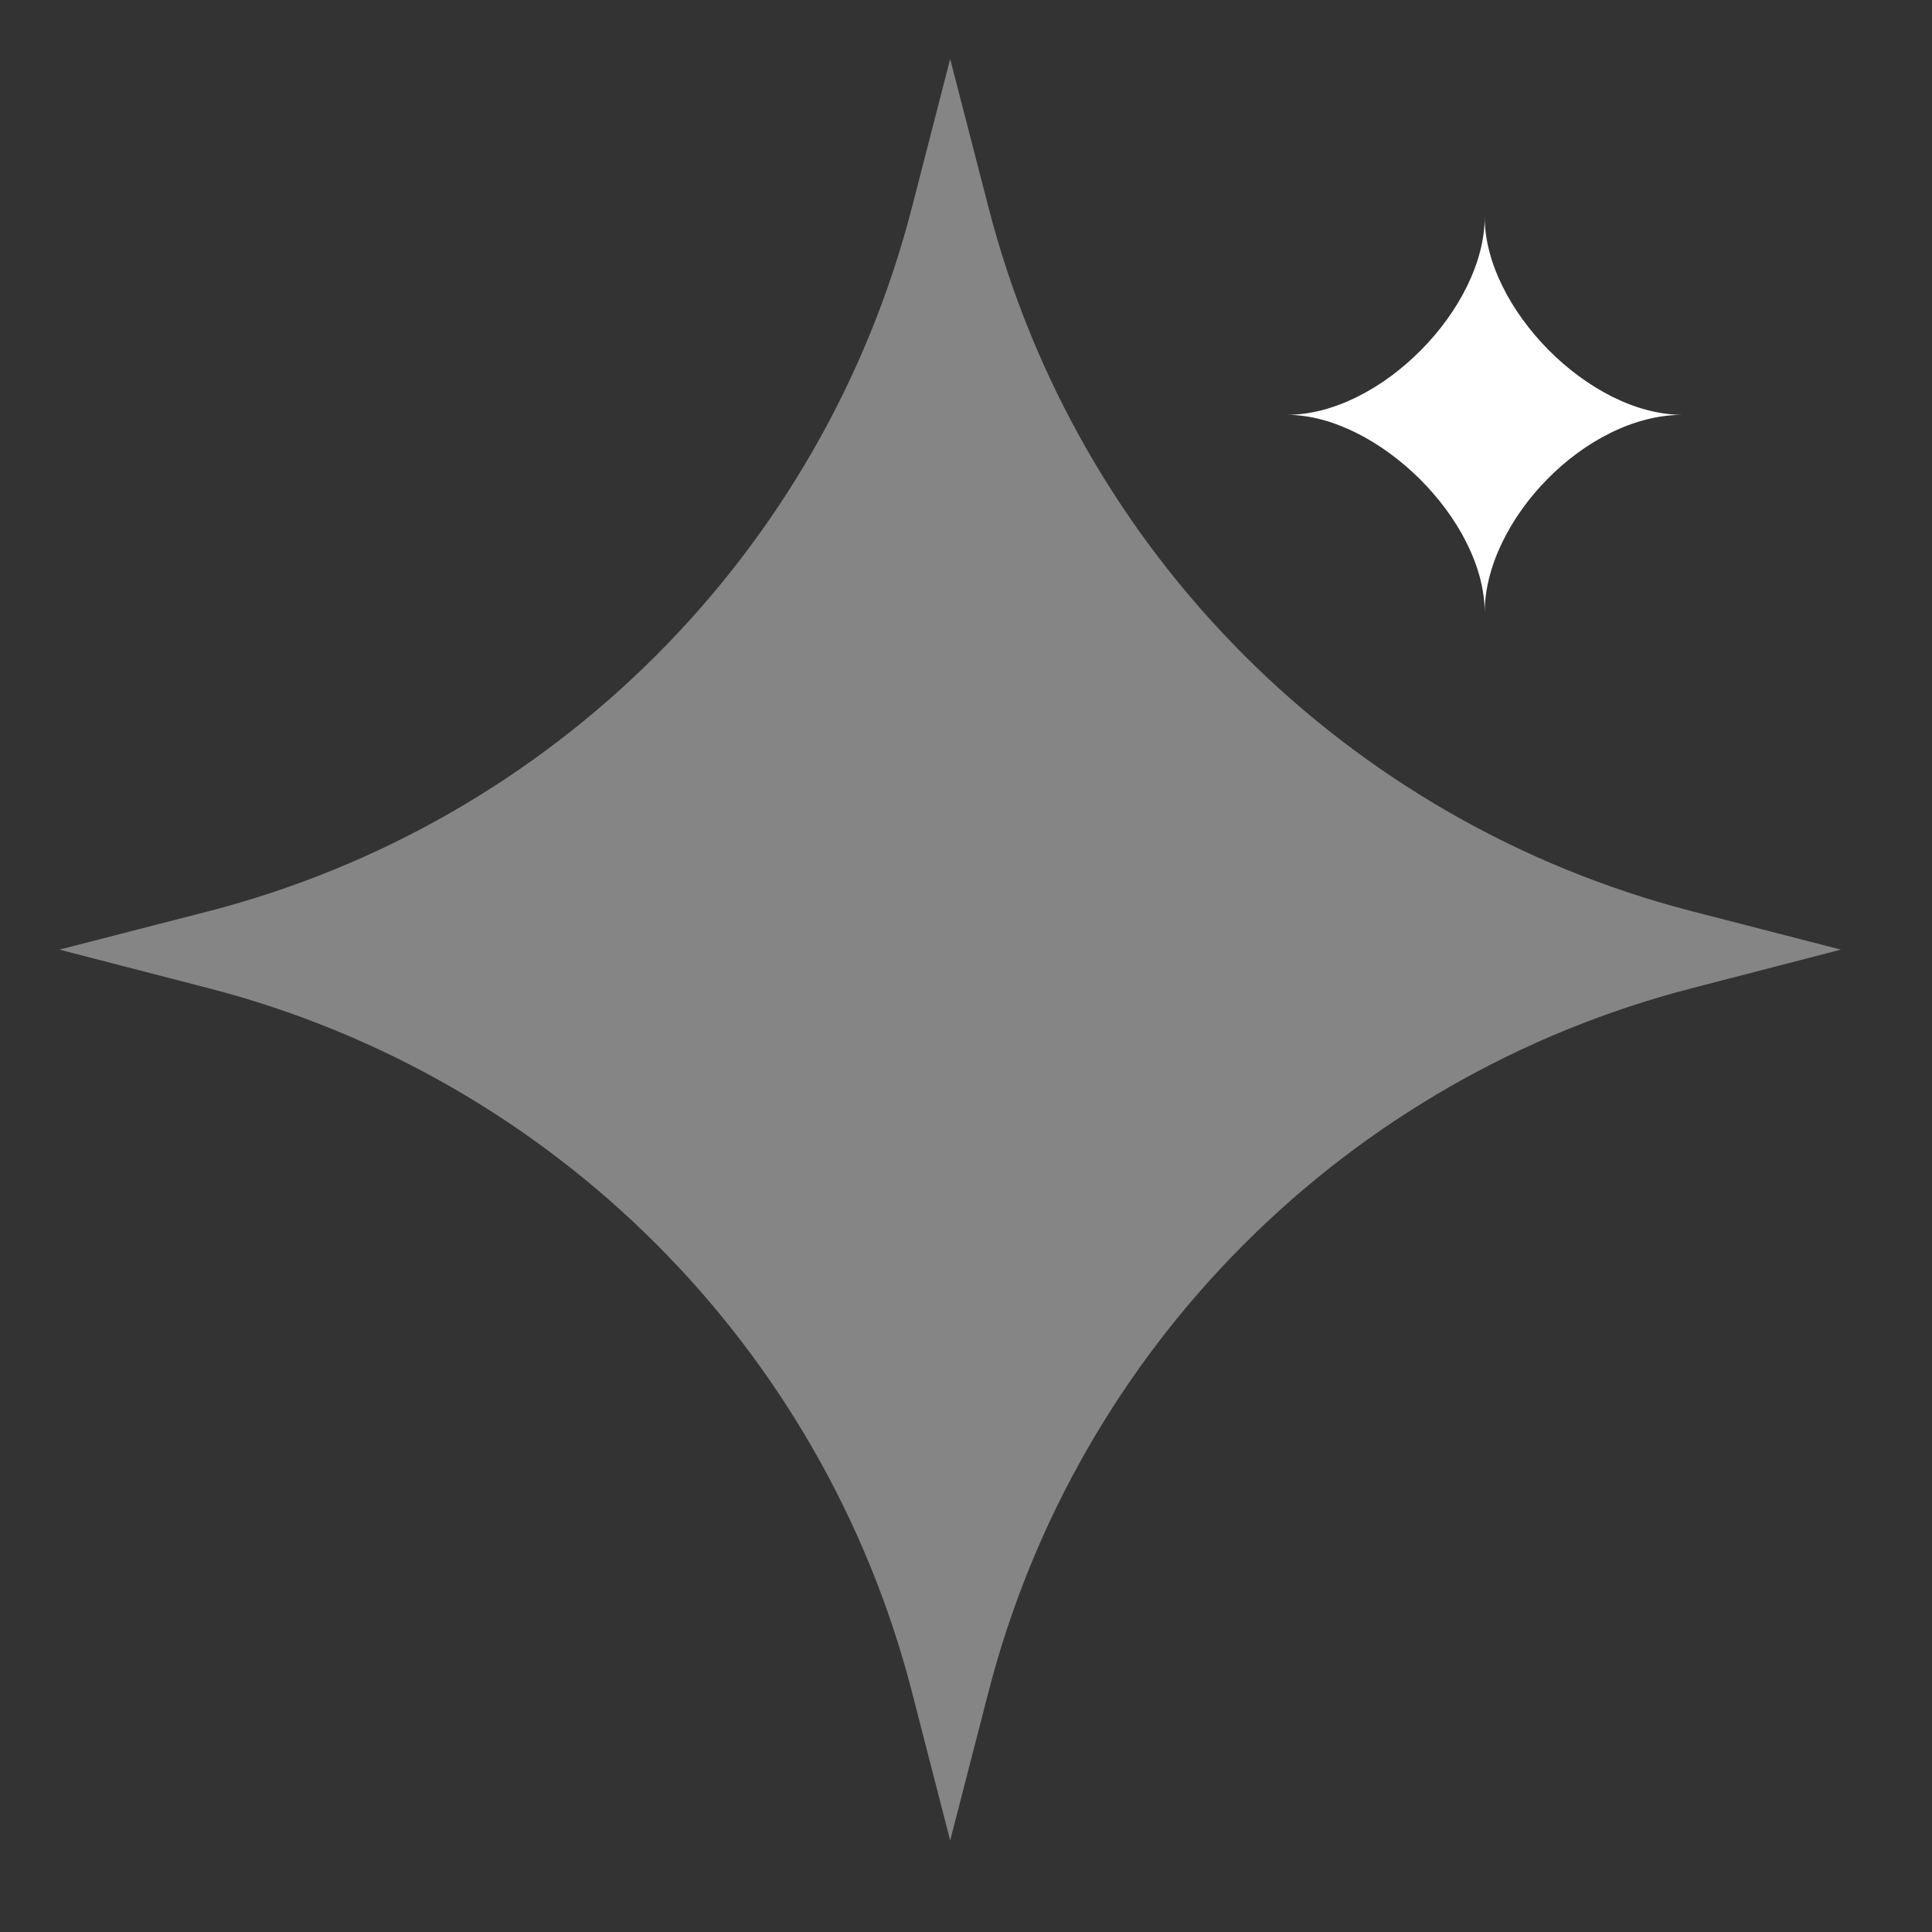 <?xml version="1.0" encoding="UTF-8"?> <svg xmlns="http://www.w3.org/2000/svg" width="21" height="21" viewBox="0 0 21 21" fill="none"><rect x="0" y="0" width="21" height="21" fill="#333333" stroke="none"/><path opacity="0.4" fill-rule="evenodd" clip-rule="evenodd" d="M18.395 9.906C14.643 8.939 11.712 6.007 10.745 2.256L10.328 0.641L9.912 2.256C8.945 6.007 6.013 8.939 2.262 9.906L0.646 10.322L2.262 10.74C6.013 11.707 8.945 14.638 9.912 18.389L10.328 20.005L10.745 18.389C11.712 14.638 14.643 11.707 18.395 10.74L20.01 10.322L18.395 9.906Z" fill="white"></path><path fill-rule="evenodd" clip-rule="evenodd" d="M16.138 6.659C16.138 5.659 17.234 4.509 18.288 4.509C17.273 4.509 16.138 3.346 16.138 2.359C16.138 3.346 15.012 4.509 13.988 4.509C14.973 4.509 16.138 5.653 16.138 6.659Z" fill="white"></path></svg> 